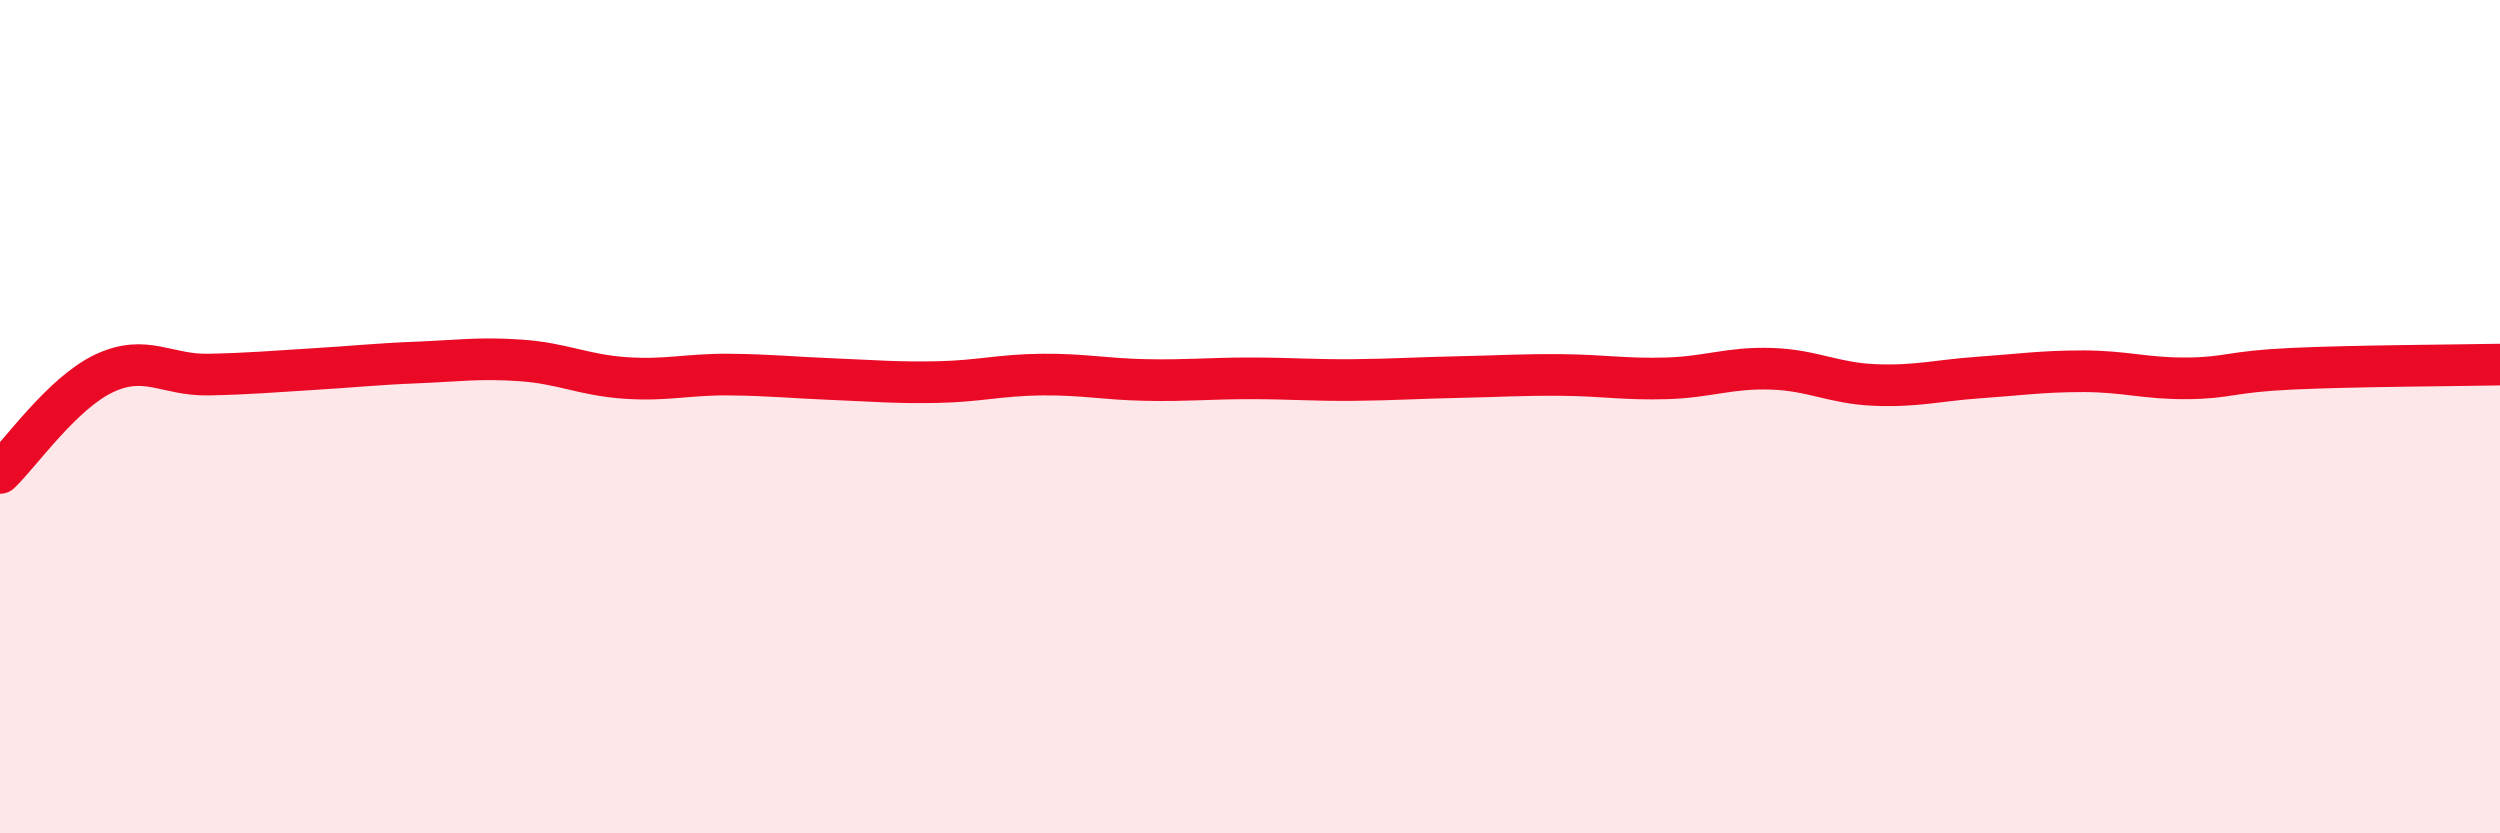 
    <svg width="60" height="20" viewBox="0 0 60 20" xmlns="http://www.w3.org/2000/svg">
      <path
        d="M 0,11.35 C 0.5,10.87 1.5,9.43 2.5,8.96 C 3.5,8.49 4,9.01 5,8.99 C 6,8.97 6.5,8.92 7.5,8.86 C 8.5,8.8 9,8.74 10,8.7 C 11,8.66 11.5,8.58 12.5,8.65 C 13.5,8.72 14,9 15,9.07 C 16,9.14 16.5,8.98 17.5,8.99 C 18.5,9 19,9.06 20,9.1 C 21,9.14 21.5,9.19 22.5,9.17 C 23.5,9.15 24,9 25,8.99 C 26,8.98 26.5,9.1 27.5,9.12 C 28.5,9.14 29,9.08 30,9.08 C 31,9.08 31.5,9.13 32.5,9.12 C 33.5,9.11 34,9.07 35,9.05 C 36,9.03 36.5,8.99 37.5,9 C 38.5,9.01 39,9.11 40,9.08 C 41,9.05 41.5,8.82 42.5,8.85 C 43.5,8.88 44,9.2 45,9.24 C 46,9.28 46.5,9.13 47.5,9.06 C 48.5,8.99 49,8.91 50,8.91 C 51,8.91 51.5,9.09 52.5,9.08 C 53.5,9.07 53.5,8.92 55,8.85 C 56.5,8.78 59,8.77 60,8.75L60 20L0 20Z"
        fill="#EB0A25"
        opacity="0.1"
        stroke-linecap="round"
        stroke-linejoin="round"
      />
      <path
        d="M 0,11.35 C 0.5,10.87 1.5,9.43 2.5,8.96 C 3.5,8.49 4,9.01 5,8.99 C 6,8.97 6.5,8.92 7.5,8.86 C 8.5,8.8 9,8.74 10,8.7 C 11,8.66 11.5,8.58 12.5,8.65 C 13.5,8.72 14,9 15,9.07 C 16,9.14 16.5,8.98 17.5,8.99 C 18.5,9 19,9.06 20,9.1 C 21,9.14 21.5,9.19 22.5,9.17 C 23.5,9.15 24,9 25,8.99 C 26,8.98 26.5,9.1 27.5,9.12 C 28.5,9.14 29,9.08 30,9.08 C 31,9.08 31.5,9.13 32.5,9.12 C 33.5,9.11 34,9.07 35,9.05 C 36,9.03 36.5,8.99 37.5,9 C 38.5,9.01 39,9.11 40,9.08 C 41,9.05 41.5,8.82 42.5,8.85 C 43.5,8.88 44,9.2 45,9.24 C 46,9.28 46.5,9.13 47.5,9.06 C 48.5,8.99 49,8.91 50,8.91 C 51,8.91 51.5,9.09 52.5,9.08 C 53.5,9.07 53.5,8.92 55,8.85 C 56.5,8.78 59,8.77 60,8.75"
        stroke="#EB0A25"
        stroke-width="1"
        fill="none"
        stroke-linecap="round"
        stroke-linejoin="round"
      />
    </svg>
  